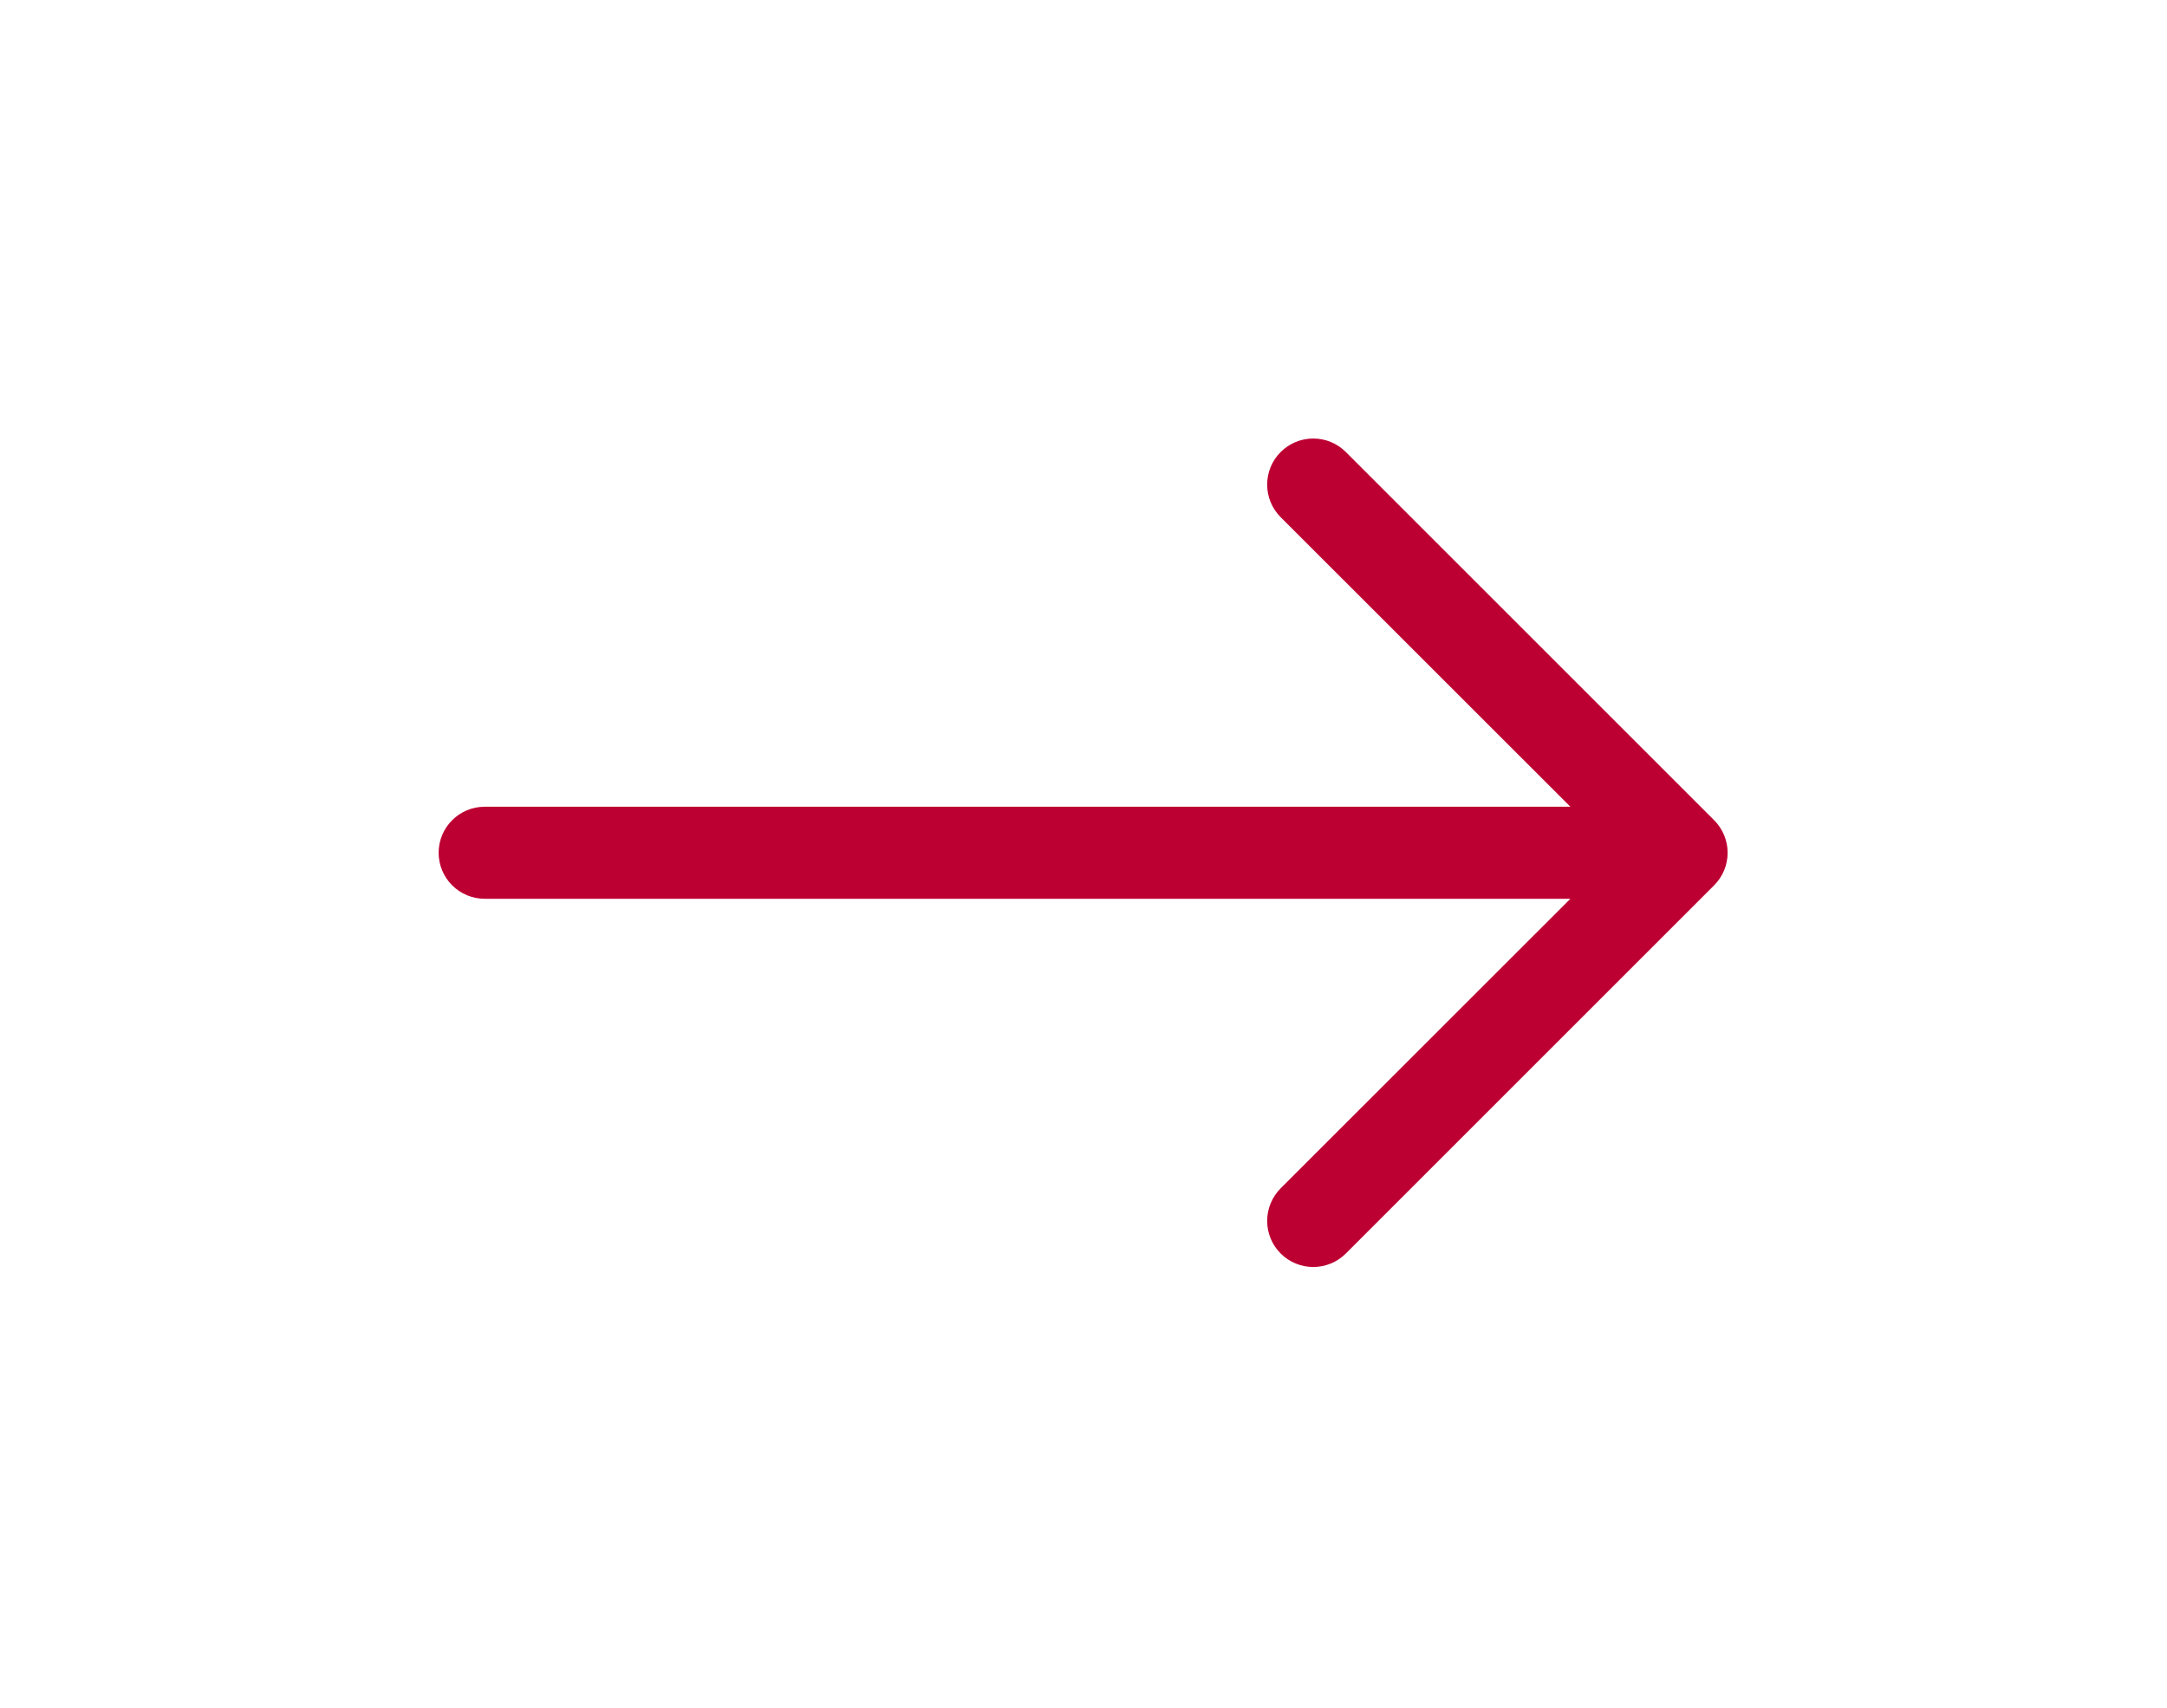 <?xml version="1.0" encoding="UTF-8"?> <svg xmlns="http://www.w3.org/2000/svg" width="662" height="522" viewBox="0 0 662 522" fill="none"> <g filter="url(#filter0_d_4_13)"> <path fill-rule="evenodd" clip-rule="evenodd" d="M134 260.58C134 256.851 135.482 253.274 138.119 250.637C140.756 247.999 144.333 246.518 148.063 246.518H479.741L391.231 158.037C388.591 155.396 387.107 151.815 387.107 148.08C387.107 144.346 388.591 140.765 391.231 138.124C393.872 135.483 397.453 134 401.188 134C404.922 134 408.503 135.483 411.144 138.124L523.644 250.624C524.953 251.93 525.992 253.482 526.701 255.191C527.41 256.899 527.775 258.731 527.775 260.58C527.775 262.43 527.41 264.261 526.701 265.97C525.992 267.678 524.953 269.23 523.644 270.537L411.144 383.037C408.503 385.677 404.922 387.161 401.188 387.161C397.453 387.161 393.872 385.677 391.231 383.037C388.591 380.396 387.107 376.815 387.107 373.08C387.107 369.346 388.591 365.765 391.231 363.124L479.741 274.643H148.063C144.333 274.643 140.756 273.161 138.119 270.524C135.482 267.887 134 264.31 134 260.58V260.58Z" fill="#BD0032"></path> </g> <defs> <filter id="filter0_d_4_13" x="0" y="0" width="661.775" height="521.161" filterUnits="userSpaceOnUse" color-interpolation-filters="sRGB"> <feFlood flood-opacity="0" result="BackgroundImageFix"></feFlood> <feColorMatrix in="SourceAlpha" type="matrix" values="0 0 0 0 0 0 0 0 0 0 0 0 0 0 0 0 0 0 127 0" result="hardAlpha"></feColorMatrix> <feOffset></feOffset> <feGaussianBlur stdDeviation="67"></feGaussianBlur> <feComposite in2="hardAlpha" operator="out"></feComposite> <feColorMatrix type="matrix" values="0 0 0 0 0.741 0 0 0 0 0 0 0 0 0 0.196 0 0 0 1 0"></feColorMatrix> <feBlend mode="normal" in2="BackgroundImageFix" result="effect1_dropShadow_4_13"></feBlend> <feBlend mode="normal" in="SourceGraphic" in2="effect1_dropShadow_4_13" result="shape"></feBlend> </filter> </defs> </svg> 